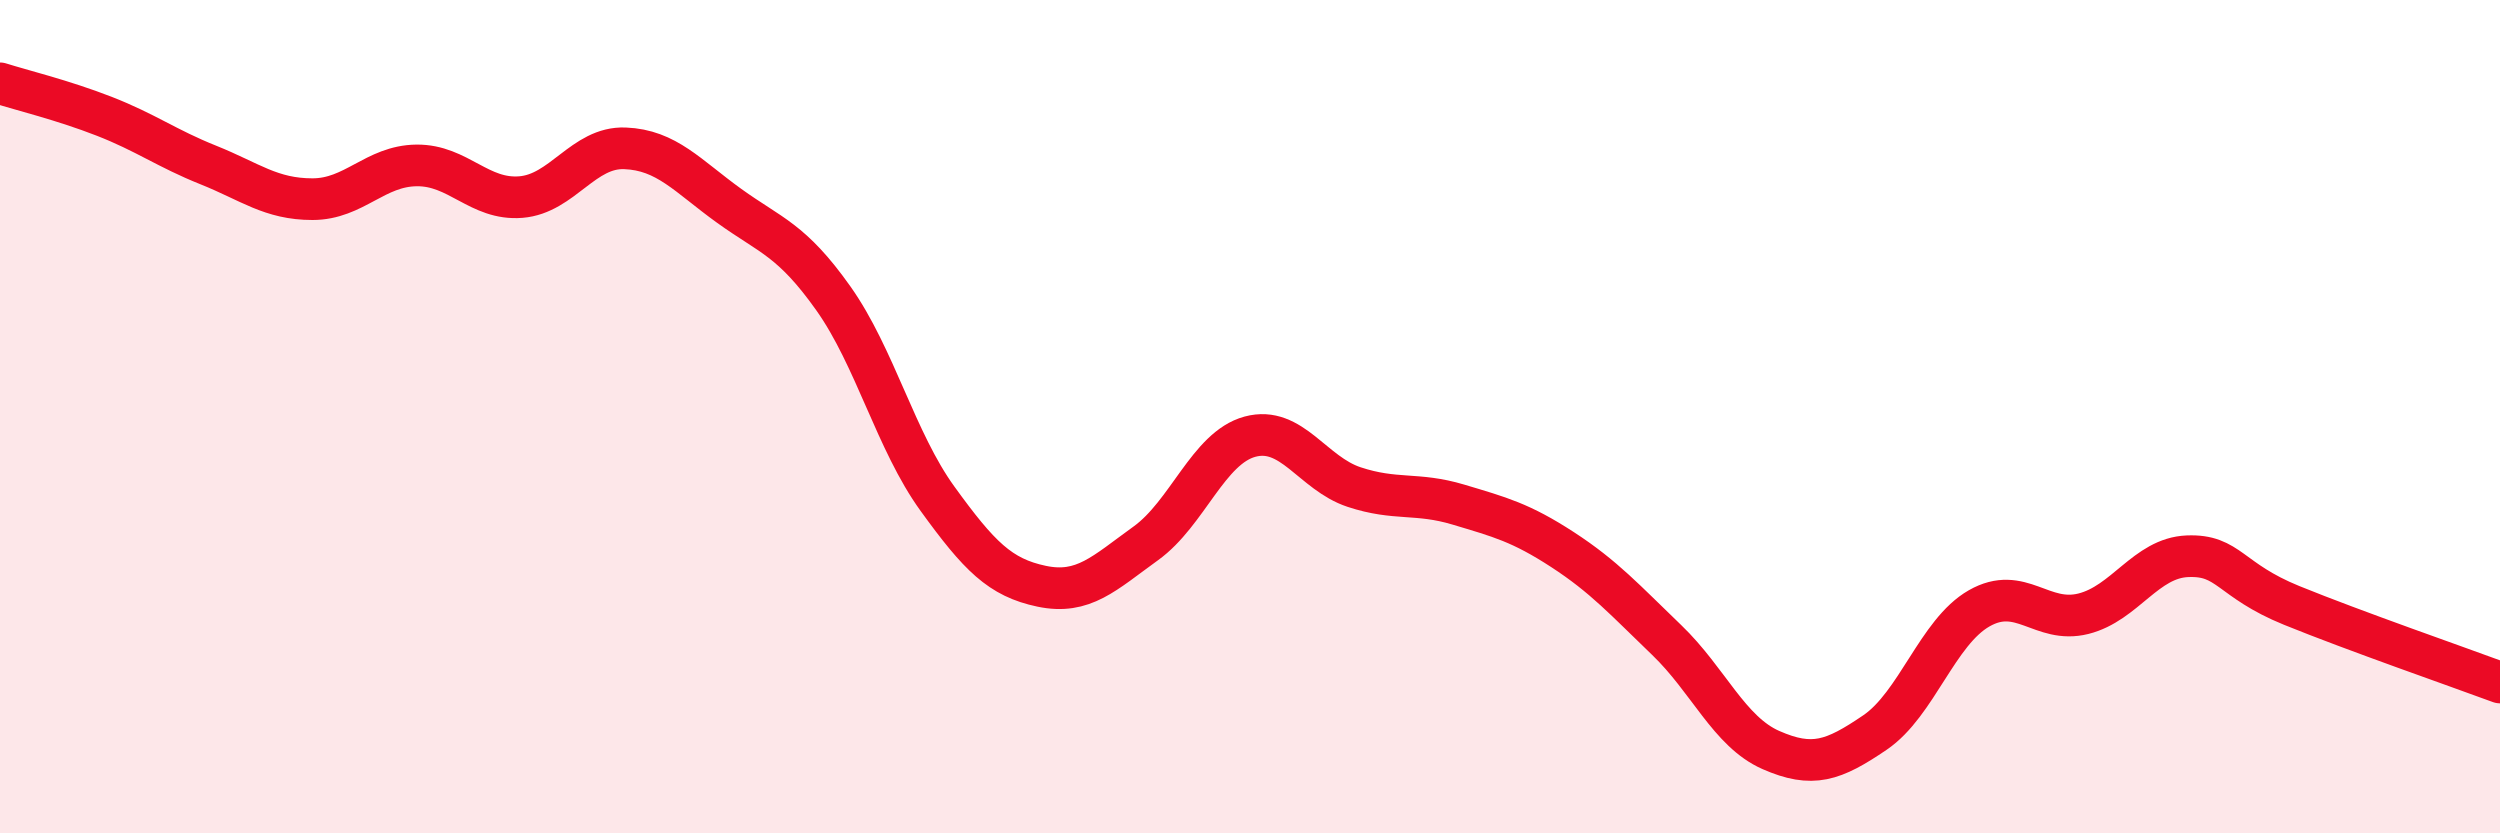 
    <svg width="60" height="20" viewBox="0 0 60 20" xmlns="http://www.w3.org/2000/svg">
      <path
        d="M 0,2 C 0.5,2.16 1.5,2.4 2.5,2.79 C 3.5,3.18 4,3.56 5,3.96 C 6,4.36 6.5,4.78 7.5,4.78 C 8.5,4.78 9,3.98 10,3.97 C 11,3.96 11.5,4.81 12.5,4.73 C 13.5,4.65 14,3.52 15,3.56 C 16,3.6 16.5,4.22 17.5,4.94 C 18.5,5.66 19,5.75 20,7.16 C 21,8.57 21.5,10.59 22.5,11.97 C 23.5,13.35 24,13.86 25,14.07 C 26,14.28 26.5,13.76 27.5,13.04 C 28.5,12.32 29,10.75 30,10.48 C 31,10.21 31.5,11.36 32.5,11.69 C 33.5,12.02 34,11.81 35,12.11 C 36,12.41 36.5,12.54 37.5,13.19 C 38.5,13.84 39,14.4 40,15.36 C 41,16.32 41.5,17.56 42.5,18 C 43.5,18.44 44,18.26 45,17.58 C 46,16.9 46.5,15.17 47.5,14.6 C 48.5,14.03 49,14.98 50,14.73 C 51,14.48 51.5,13.39 52.5,13.35 C 53.5,13.31 53.5,13.92 55,14.53 C 56.5,15.14 59,16.01 60,16.38L60 20L0 20Z"
        fill="#EB0A25"
        opacity="0.1"
        stroke-linecap="round"
        stroke-linejoin="round"
      />
      <path
        d="M 0,2 C 0.5,2.16 1.5,2.4 2.5,2.79 C 3.5,3.18 4,3.56 5,3.96 C 6,4.36 6.5,4.78 7.5,4.78 C 8.5,4.78 9,3.98 10,3.97 C 11,3.96 11.5,4.81 12.5,4.73 C 13.5,4.65 14,3.52 15,3.56 C 16,3.6 16.5,4.22 17.5,4.94 C 18.5,5.66 19,5.75 20,7.16 C 21,8.57 21.5,10.59 22.5,11.97 C 23.5,13.35 24,13.86 25,14.07 C 26,14.28 26.5,13.76 27.5,13.04 C 28.5,12.32 29,10.75 30,10.48 C 31,10.21 31.5,11.36 32.5,11.69 C 33.5,12.02 34,11.81 35,12.11 C 36,12.41 36.5,12.54 37.5,13.19 C 38.5,13.84 39,14.4 40,15.36 C 41,16.32 41.5,17.56 42.5,18 C 43.5,18.44 44,18.26 45,17.58 C 46,16.9 46.5,15.17 47.5,14.6 C 48.5,14.03 49,14.98 50,14.73 C 51,14.48 51.5,13.39 52.5,13.35 C 53.5,13.31 53.5,13.92 55,14.53 C 56.5,15.14 59,16.01 60,16.38"
        stroke="#EB0A25"
        stroke-width="1"
        fill="none"
        stroke-linecap="round"
        stroke-linejoin="round"
      />
    </svg>
  